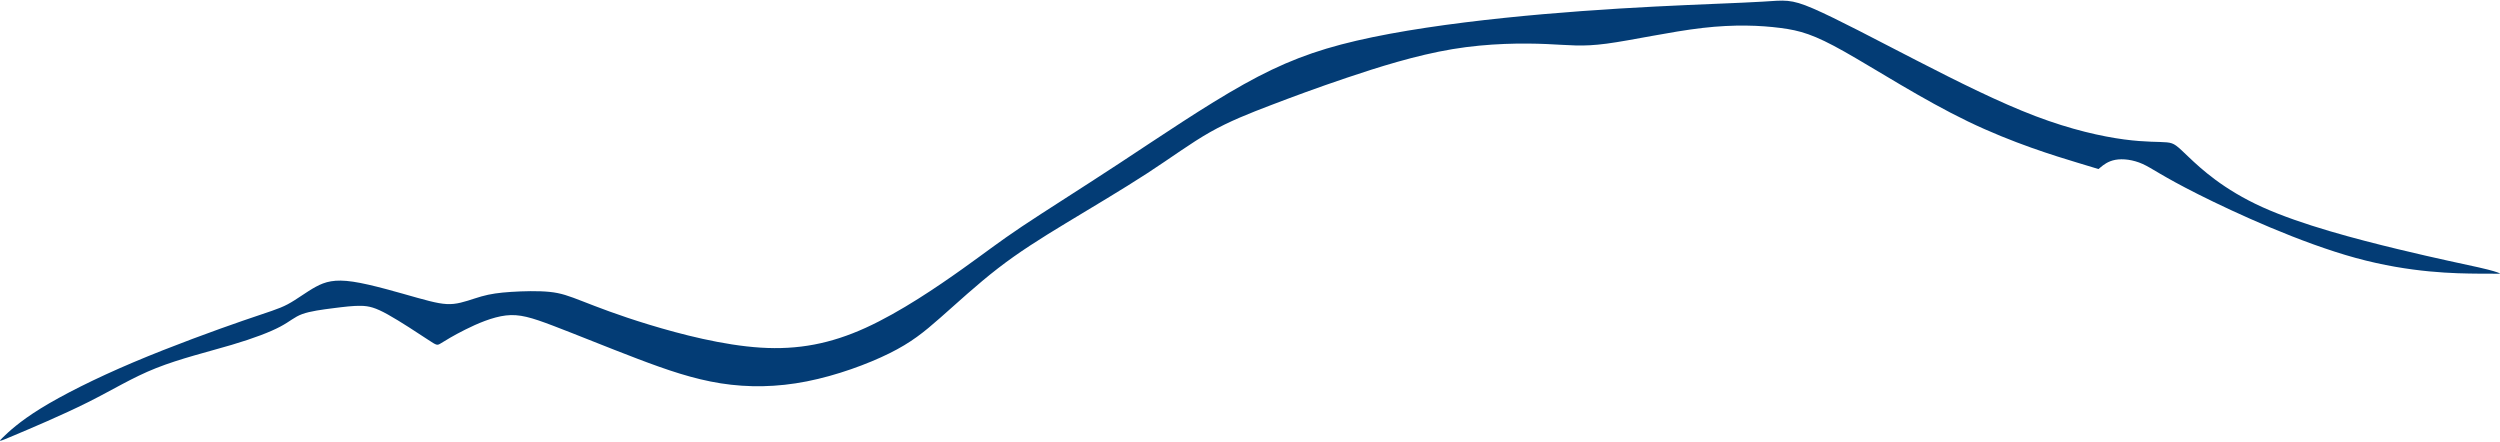 <?xml version="1.0" encoding="UTF-8"?> <svg xmlns="http://www.w3.org/2000/svg" width="1063" height="188" viewBox="0 0 1063 188" fill="none"><path fill-rule="evenodd" clip-rule="evenodd" d="M17.281 173.682C26.46 168.008 40.312 160.998 56.667 154.072C73.022 147.147 91.88 140.304 103.228 136.382C114.576 132.46 118.415 131.46 122.337 129.373C126.259 127.287 130.264 124.116 134.269 121.947C138.275 119.777 142.28 118.609 150.123 119.777C157.967 120.946 169.649 124.45 177.409 126.619C185.17 128.789 189.008 129.624 192.93 129.206C196.852 128.789 200.857 127.12 204.696 126.035C208.534 124.951 212.205 124.45 217.295 124.116C222.385 123.783 228.894 123.615 233.734 124.116C238.574 124.617 241.745 125.785 247.752 128.121C253.761 130.458 262.605 133.963 276.04 138.051C289.474 142.14 307.498 146.813 323.436 147.814C339.374 148.816 353.225 146.145 368.078 139.386C382.931 132.628 398.785 121.78 409.216 114.353C419.646 106.927 424.653 102.922 434.499 96.33C444.346 89.738 459.032 80.558 476.054 69.377C493.077 58.196 512.436 45.012 528.874 35.833C545.313 26.654 558.83 21.481 576.771 17.308C594.711 13.136 617.074 9.965 639.437 7.629C661.8 5.292 684.163 3.791 703.689 2.789C723.215 1.788 739.903 1.287 749.416 0.703C758.928 0.119 761.265 -0.549 770.944 3.624C780.624 7.796 797.646 16.808 815.002 25.736C832.358 34.665 850.049 43.51 865.402 49.35C880.756 55.192 893.773 58.029 903.119 59.28C912.465 60.532 918.139 60.199 921.393 60.532C924.647 60.866 925.482 61.867 930.655 66.79C935.829 71.714 945.341 80.558 961.947 88.068C978.552 95.579 1002.25 101.753 1019.52 105.925C1036.8 110.098 1047.64 112.267 1053.9 113.686C1060.16 115.104 1061.83 115.772 1062.66 116.105C1063.5 116.439 1063.5 116.439 1053.9 116.356C1044.31 116.273 1025.11 116.105 1001.67 109.68C978.218 103.255 950.515 90.572 934.744 82.644C918.973 74.718 915.135 71.547 911.046 69.711C906.958 67.875 902.618 67.375 899.447 67.959C896.276 68.543 894.274 70.212 893.273 71.046C892.271 71.88 892.271 71.88 892.271 71.88C892.271 71.88 892.271 71.88 883.176 69.127C874.081 66.373 855.89 60.866 836.698 51.604C817.506 42.341 797.312 29.324 784.295 21.981C771.278 14.638 765.437 12.969 757.009 11.884C748.581 10.8 737.567 10.299 723.882 11.884C710.197 13.47 693.842 17.142 683.161 18.56C672.481 19.979 667.474 19.144 657.627 18.727C647.781 18.31 633.095 18.31 617.575 20.896C602.054 23.483 585.699 28.657 572.599 33.079C559.498 37.502 549.652 41.173 540.473 44.678C531.294 48.182 522.783 51.52 514.522 56.193C506.261 60.866 498.25 66.874 487.736 73.716C477.222 80.558 464.205 88.236 453.191 94.911C442.176 101.586 433.164 107.261 424.319 114.103C415.474 120.946 406.796 128.956 399.787 135.131C392.778 141.306 387.437 145.645 378.175 150.234C368.913 154.823 355.729 159.663 343.045 162.166C330.362 164.67 318.179 164.837 306.497 163.001C294.815 161.165 283.633 157.327 271.117 152.57C258.6 147.814 244.749 142.14 235.319 138.552C225.89 134.964 220.884 133.462 215.126 134.129C209.368 134.797 202.86 137.634 197.853 140.138C192.847 142.641 189.342 144.81 187.589 145.895C185.838 146.98 185.838 146.98 181.916 144.393C177.994 141.806 170.15 136.633 164.893 133.713C159.636 130.792 156.966 130.124 153.628 130.041C150.29 129.958 146.285 130.458 141.695 131.042C137.106 131.626 131.933 132.294 128.512 133.545C125.09 134.797 123.422 136.633 119.166 138.886C114.91 141.139 108.068 143.809 98.472 146.646C88.876 149.483 76.526 152.487 66.346 156.529C56.166 160.571 48.155 165.651 37.307 171.075C26.46 176.499 12.775 182.266 5.933 185.15C-0.91 188.034 -0.91 188.034 1.343 185.865C3.597 183.695 8.102 179.356 17.281 173.682Z" fill="#033C75"></path></svg> 